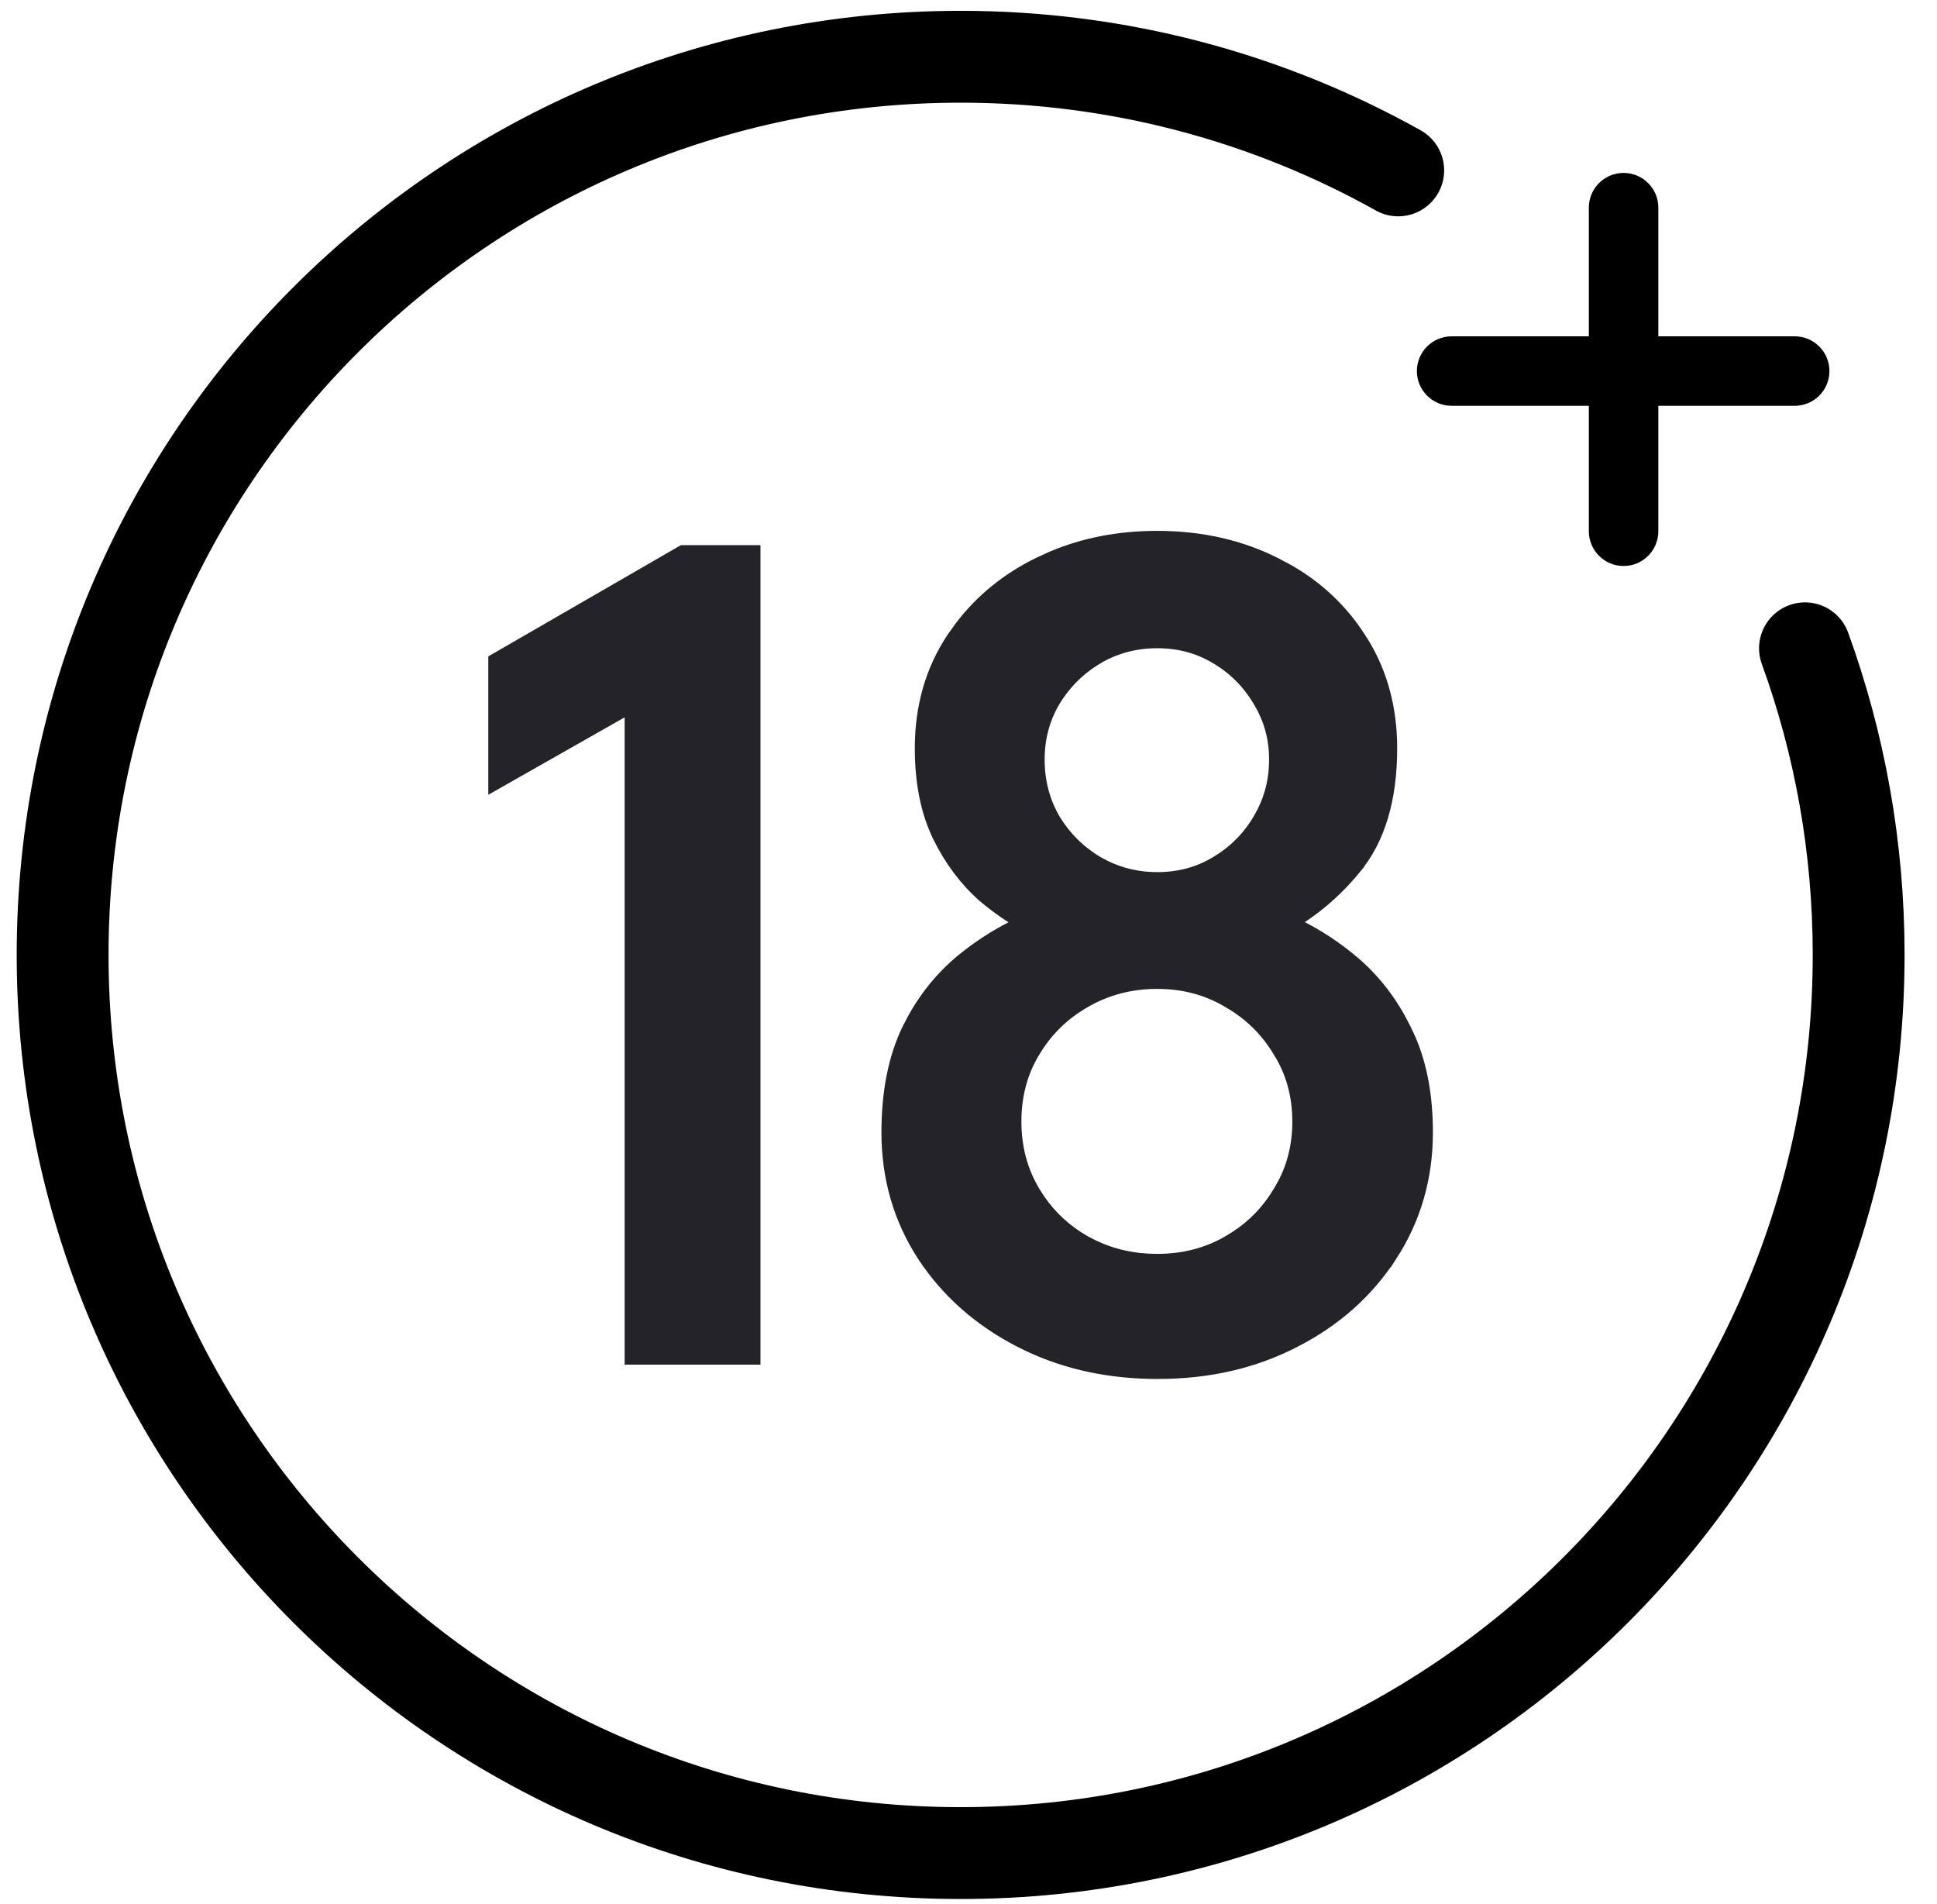 <?xml version="1.0" encoding="UTF-8"?> <svg xmlns="http://www.w3.org/2000/svg" width="58" height="57" viewBox="0 0 58 57" fill="none"><path d="M34.649 16.143C35.944 16.143 37.117 16.406 38.166 16.936L38.549 17.14C39.418 17.64 40.121 18.302 40.653 19.127L40.767 19.306C41.315 20.212 41.586 21.247 41.586 22.402C41.586 23.899 41.238 25.098 40.512 25.965L40.513 25.966C39.945 26.655 39.29 27.21 38.552 27.633C39.182 27.917 39.77 28.276 40.315 28.713L40.573 28.93C41.16 29.451 41.637 30.084 42.004 30.828L42.158 31.156C42.493 31.94 42.656 32.857 42.656 33.902C42.656 35.244 42.304 36.462 41.6 37.55L41.599 37.549C40.907 38.623 39.953 39.473 38.74 40.097L38.739 40.096C37.535 40.723 36.176 41.034 34.667 41.034C33.252 41.034 31.963 40.761 30.806 40.21L30.576 40.097C29.364 39.473 28.403 38.624 27.7 37.551L27.699 37.55C26.994 36.462 26.643 35.244 26.643 33.902C26.643 32.71 26.843 31.683 27.256 30.832L27.257 30.831L27.421 30.519C27.82 29.805 28.329 29.203 28.949 28.713L29.213 28.512C29.688 28.166 30.192 27.875 30.722 27.636C30.296 27.396 29.887 27.112 29.495 26.783L29.491 26.779C28.953 26.303 28.512 25.712 28.166 25.008L28.165 25.006C27.812 24.275 27.642 23.404 27.642 22.402C27.642 21.169 27.956 20.073 28.593 19.125L28.84 18.782C29.438 18.005 30.197 17.389 31.114 16.936L31.518 16.75C32.471 16.344 33.517 16.143 34.649 16.143ZM34.649 29.356C33.847 29.356 33.118 29.547 32.456 29.928L32.455 29.929C31.803 30.3 31.287 30.805 30.905 31.445L30.904 31.446C30.526 32.069 30.334 32.779 30.334 33.581C30.334 34.37 30.526 35.081 30.905 35.717L31.055 35.951C31.418 36.481 31.883 36.907 32.453 37.232L32.705 37.362C33.299 37.645 33.946 37.789 34.649 37.789C35.453 37.789 36.17 37.602 36.807 37.234L36.809 37.233L37.046 37.087C37.587 36.734 38.023 36.278 38.357 35.717L38.359 35.714L38.497 35.472C38.796 34.9 38.946 34.27 38.946 33.581C38.946 32.78 38.75 32.072 38.36 31.449L38.357 31.445C37.976 30.805 37.461 30.3 36.809 29.929L36.804 29.926C36.168 29.547 35.452 29.356 34.649 29.356ZM34.649 19.157C33.992 19.157 33.387 19.317 32.832 19.638L32.833 19.639C32.286 19.963 31.845 20.398 31.51 20.946C31.19 21.487 31.03 22.084 31.03 22.741C31.03 23.411 31.192 24.02 31.513 24.575C31.848 25.12 32.286 25.554 32.831 25.877L33.042 25.99C33.539 26.236 34.074 26.36 34.649 26.36C35.32 26.36 35.917 26.198 36.446 25.878L36.448 25.877L36.648 25.75C37.101 25.444 37.468 25.052 37.751 24.575L37.752 24.573L37.868 24.363C38.123 23.866 38.251 23.326 38.251 22.741C38.251 22.084 38.085 21.488 37.753 20.946L37.751 20.942C37.428 20.396 36.994 19.962 36.448 19.639L36.446 19.638C35.917 19.319 35.32 19.157 34.649 19.157Z" fill="#25232A" stroke="#25232A" stroke-width="0.5"></path><path d="M22.521 16.57V40.605H18.954V21.046L15.244 23.153L14.871 23.365V19.795L14.996 19.723L20.399 16.603L20.457 16.57H22.521Z" fill="#25232A" stroke="#25232A" stroke-width="0.5"></path><path d="M54.047 19.409C55.087 22.273 55.654 25.365 55.654 28.588C55.654 43.439 43.615 55.478 28.765 55.478C13.914 55.478 1.875 43.439 1.875 28.588C1.875 13.738 13.914 1.699 28.765 1.699C33.522 1.699 37.99 2.934 41.867 5.101" stroke="black" stroke-width="2.75" stroke-linecap="round"></path><path d="M49.531 6.218C49.531 5.712 49.121 5.302 48.616 5.302C48.11 5.302 47.7 5.712 47.7 6.218V10.194H43.466C42.961 10.194 42.551 10.604 42.551 11.109C42.551 11.615 42.961 12.024 43.466 12.024H47.7V15.904C47.7 16.41 48.11 16.82 48.616 16.82C49.121 16.82 49.531 16.41 49.531 15.904V12.024H53.739C54.245 12.024 54.654 11.615 54.654 11.109C54.654 10.604 54.245 10.194 53.739 10.194H49.531V6.218Z" fill="black" stroke="black" stroke-width="0.25" stroke-linecap="round"></path></svg> 